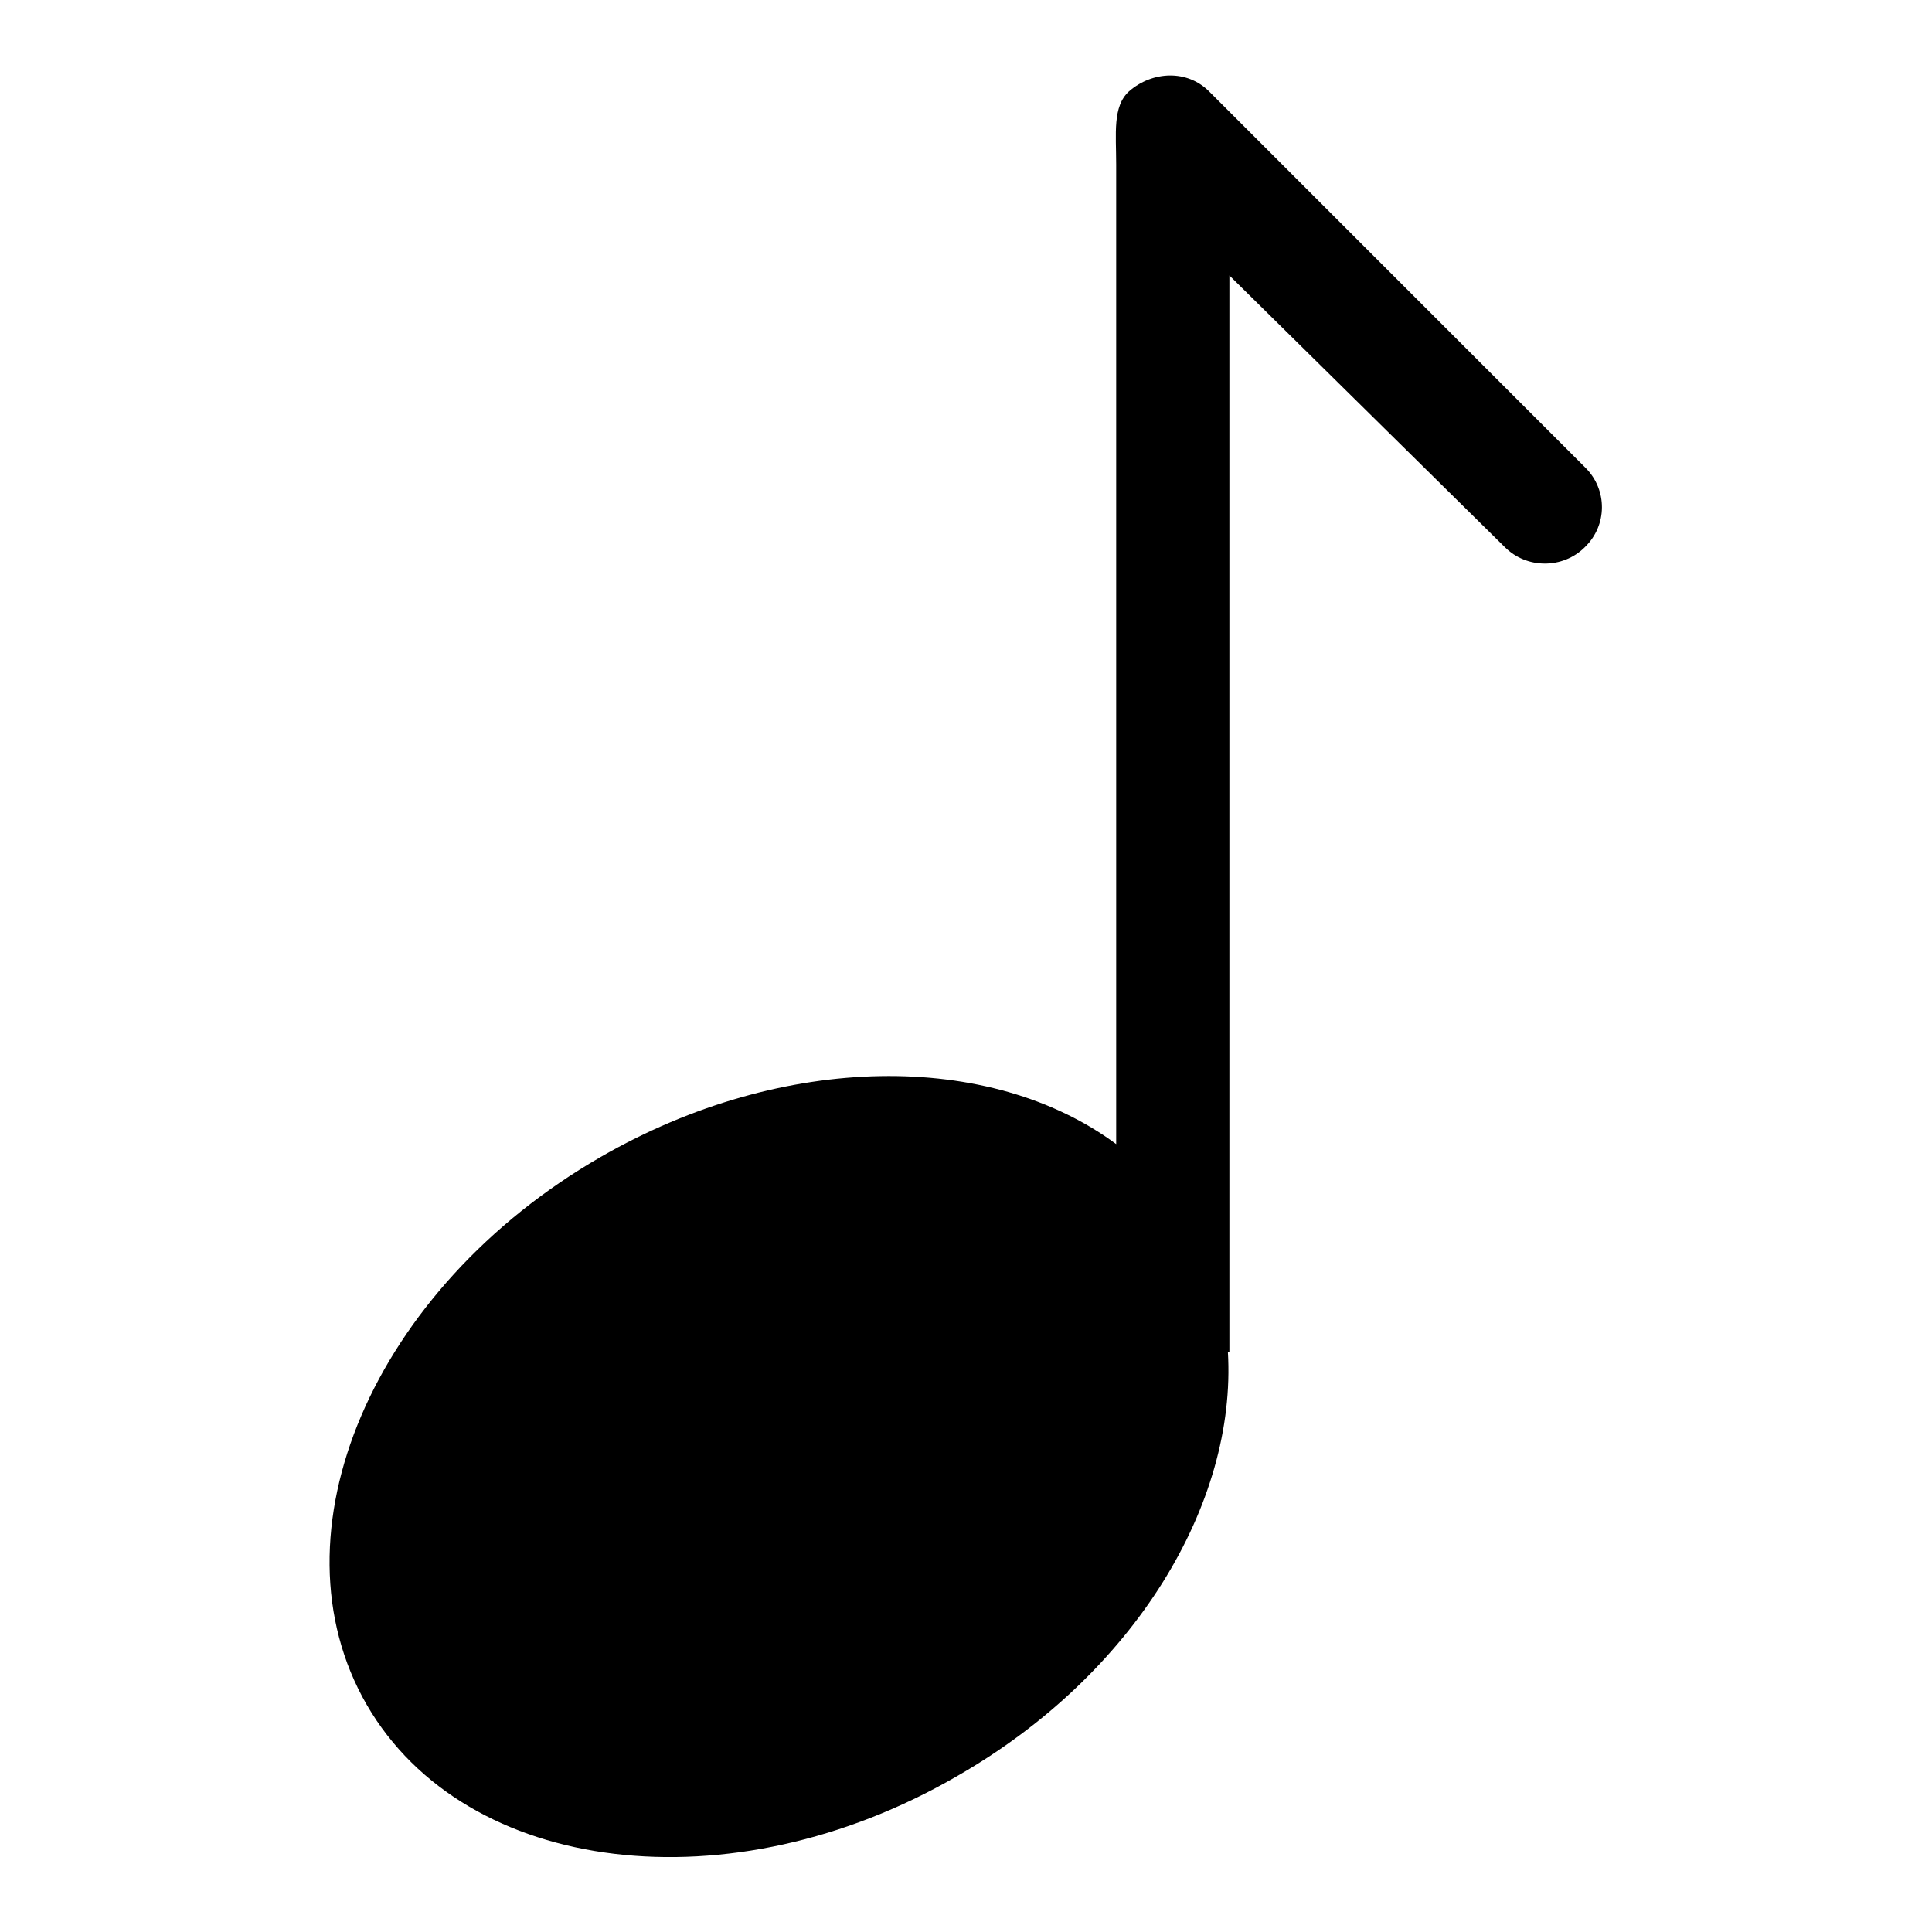 <?xml version="1.0" encoding="utf-8"?>
<!-- Svg Vector Icons : http://www.onlinewebfonts.com/icon -->
<!DOCTYPE svg PUBLIC "-//W3C//DTD SVG 1.1//EN" "http://www.w3.org/Graphics/SVG/1.1/DTD/svg11.dtd">
<svg version="1.1" xmlns="http://www.w3.org/2000/svg" xmlns:xlink="http://www.w3.org/1999/xlink" x="0px" y="0px" viewBox="0 0 256 256" enable-background="new 0 0 256 256" xml:space="preserve">
<g><g><g><g id="_x38__32_"><g><path fill="#000000" d="M210.1,62l-49.9-49.9c-2.9-2.9-7.5-2.7-10.6,0c-2.2,2-1.7,5.6-1.7,9.7l0,0l0,0v129.8c-16.6-12.3-44-12.3-68.3,1.7c-30.2,17.4-44.1,49.9-31,72.6c13.1,22.6,48.2,26.9,78.3,9.4c23.5-13.5,37-36.1,35.8-56.2h0.2V36.5l36.5,36c2.9,2.9,7.7,2.9,10.6,0C213,69.6,213,64.9,210.1,62z"/></g></g></g><g></g><g></g><g></g><g></g><g></g><g></g><g></g><g></g><g></g><g></g><g></g><g></g><g></g><g></g><g></g></g></g>
</svg>